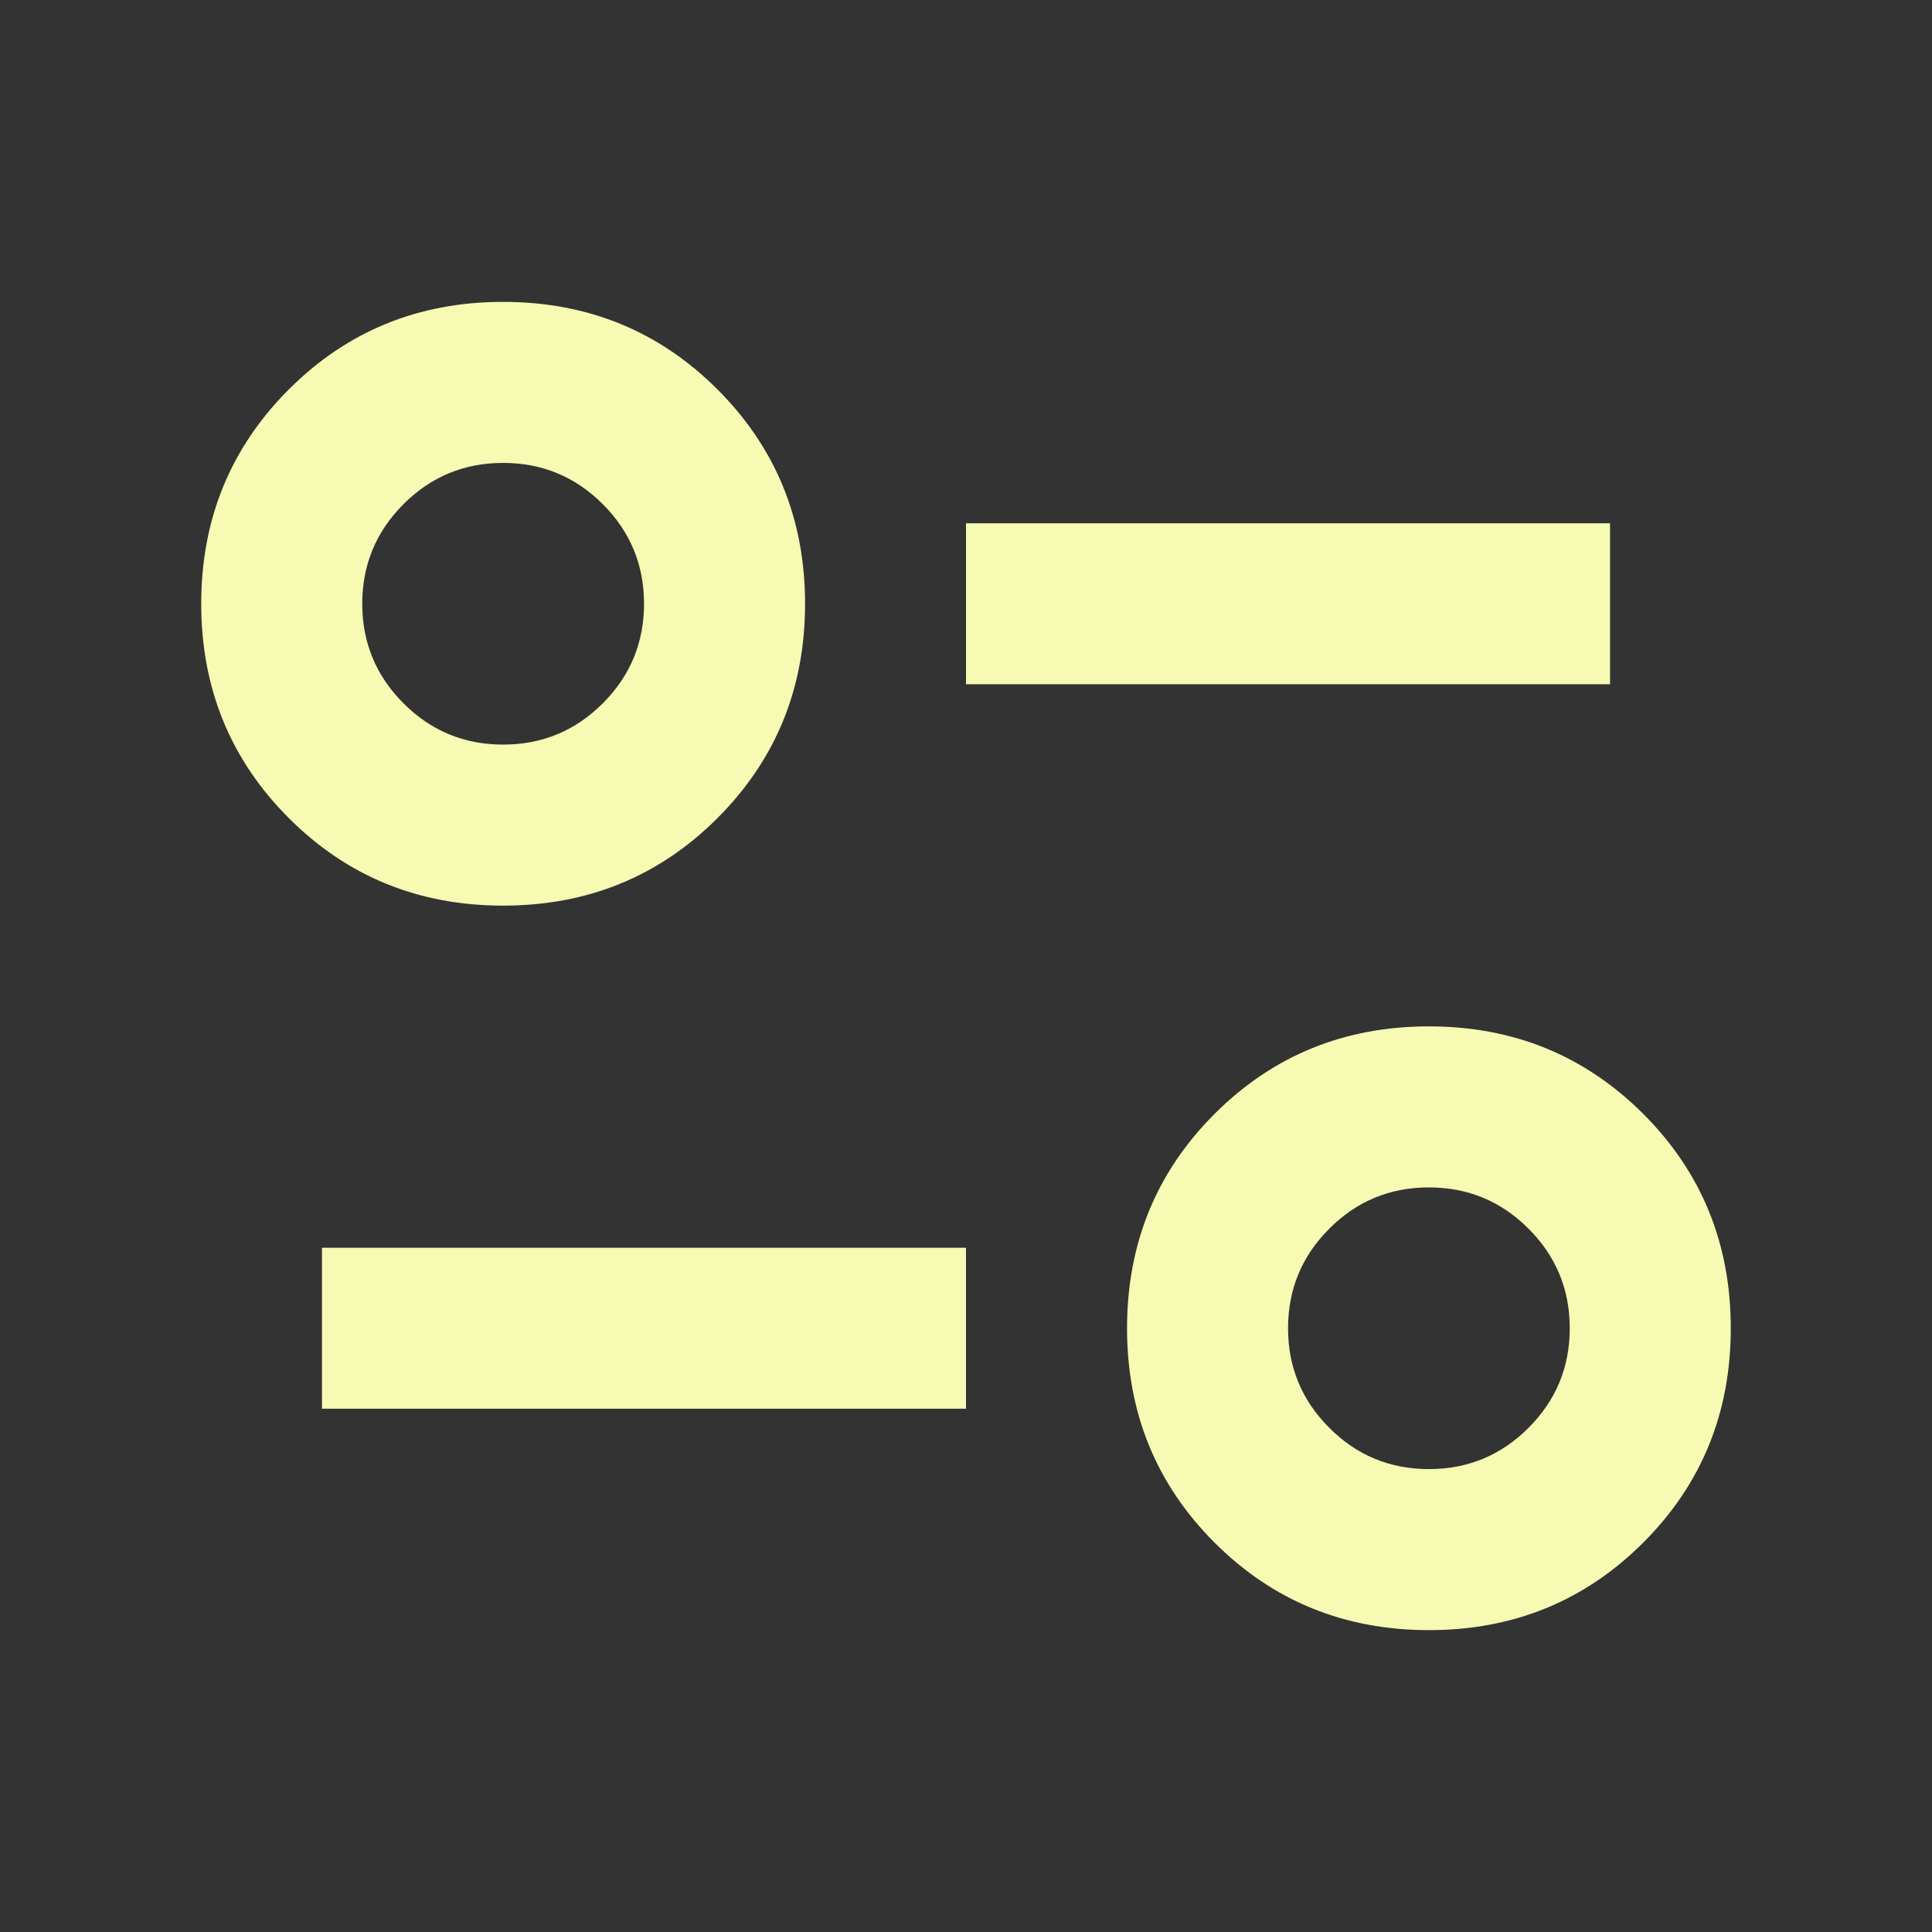 <svg width="20" height="20" viewBox="0 0 20 20" fill="none" xmlns="http://www.w3.org/2000/svg">
<rect x="0" y="0" width="20" height="20" fill="#333333" stroke="none"/>
<mask id="mask0_1_743" style="mask-type:alpha" maskUnits="userSpaceOnUse" x="0" y="0" width="20" height="20">
<rect width="20" height="20" fill="#D9D9D9"></rect>
</mask>
<g mask="url(#mask0_1_743)">
<path d="M14.792 16.875C13.917 16.875 13.177 16.573 12.573 15.969C11.969 15.365 11.667 14.625 11.667 13.75C11.667 12.875 11.969 12.135 12.573 11.531C13.177 10.927 13.917 10.625 14.792 10.625C15.667 10.625 16.406 10.927 17.011 11.531C17.615 12.135 17.917 12.875 17.917 13.75C17.917 14.625 17.615 15.365 17.011 15.969C16.406 16.573 15.667 16.875 14.792 16.875ZM14.792 15.208C15.195 15.208 15.538 15.066 15.823 14.781C16.108 14.496 16.25 14.153 16.25 13.75C16.25 13.347 16.108 13.004 15.823 12.719C15.538 12.434 15.195 12.292 14.792 12.292C14.389 12.292 14.045 12.434 13.761 12.719C13.476 13.004 13.334 13.347 13.334 13.75C13.334 14.153 13.476 14.496 13.761 14.781C14.045 15.066 14.389 15.208 14.792 15.208ZM3.333 14.583V12.917H10V14.583H3.333ZM5.208 9.375C4.333 9.375 3.594 9.073 2.99 8.469C2.386 7.865 2.083 7.125 2.083 6.25C2.083 5.375 2.386 4.635 2.99 4.031C3.594 3.427 4.333 3.125 5.208 3.125C6.083 3.125 6.823 3.427 7.427 4.031C8.031 4.635 8.334 5.375 8.334 6.25C8.334 7.125 8.031 7.865 7.427 8.469C6.823 9.073 6.083 9.375 5.208 9.375ZM5.208 7.708C5.611 7.708 5.955 7.566 6.24 7.281C6.524 6.997 6.667 6.653 6.667 6.25C6.667 5.847 6.524 5.503 6.24 5.219C5.955 4.934 5.611 4.792 5.208 4.792C4.806 4.792 4.462 4.934 4.177 5.219C3.893 5.503 3.75 5.847 3.75 6.25C3.75 6.653 3.893 6.997 4.177 7.281C4.462 7.566 4.806 7.708 5.208 7.708ZM10 7.083V5.417H16.667V7.083H10Z" fill="#F6FAB2"></path>
</g>
</svg>